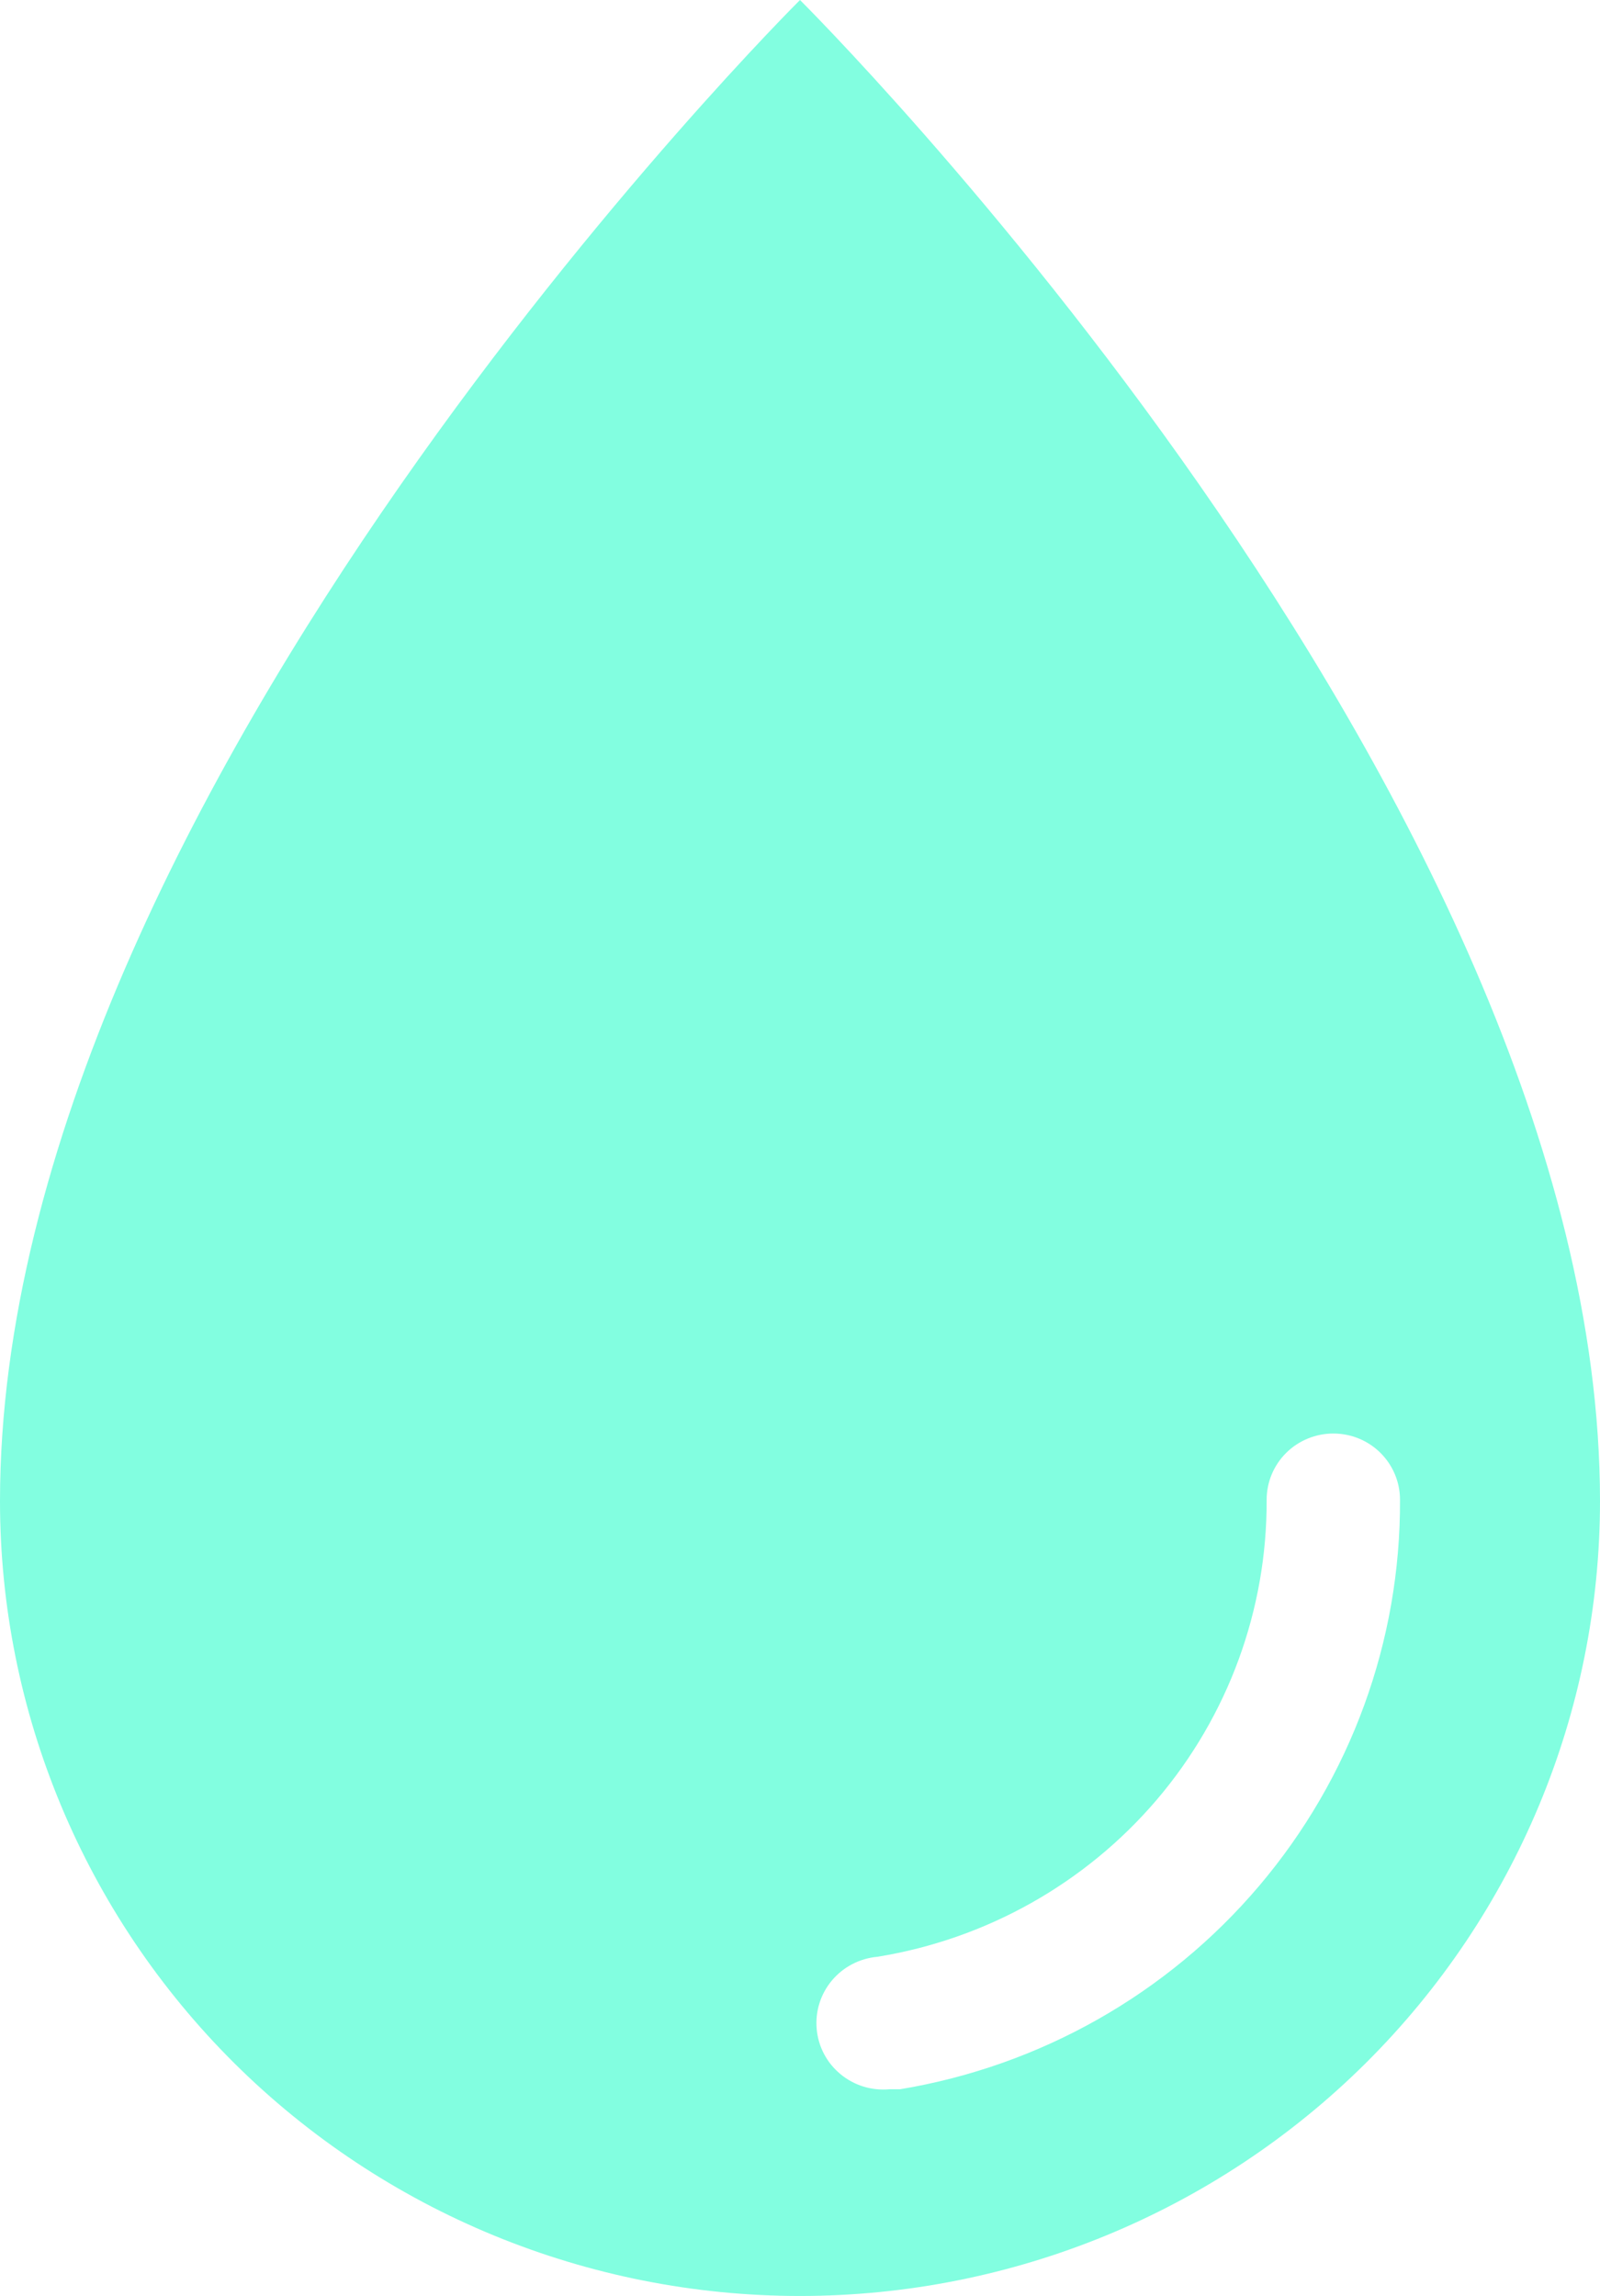 <svg width="23" height="33" viewBox="0 0 23 33" fill="none" xmlns="http://www.w3.org/2000/svg">
<path d="M11.5 0C11.5 0 0 11.425 0 21.575C0 24.605 1.212 27.511 3.368 29.654C5.525 31.796 8.45 33 11.5 33C14.55 33 17.475 31.796 19.632 29.654C21.788 27.511 23 24.605 23 21.575C23 11.425 11.5 0 11.5 0ZM12.938 30.029H12.784C12.53 30.052 12.277 29.974 12.081 29.811C11.885 29.649 11.762 29.416 11.74 29.163C11.717 28.91 11.796 28.659 11.959 28.465C12.123 28.27 12.357 28.148 12.612 28.125C14.179 27.871 15.604 27.07 16.63 25.866C17.655 24.662 18.215 23.133 18.208 21.556C18.208 21.303 18.309 21.061 18.489 20.882C18.669 20.704 18.913 20.604 19.167 20.604C19.421 20.604 19.665 20.704 19.844 20.882C20.024 21.061 20.125 21.303 20.125 21.556C20.135 23.586 19.417 25.553 18.1 27.106C16.783 28.659 14.953 29.695 12.938 30.029Z" fill="#82FEE0"/>
</svg>

